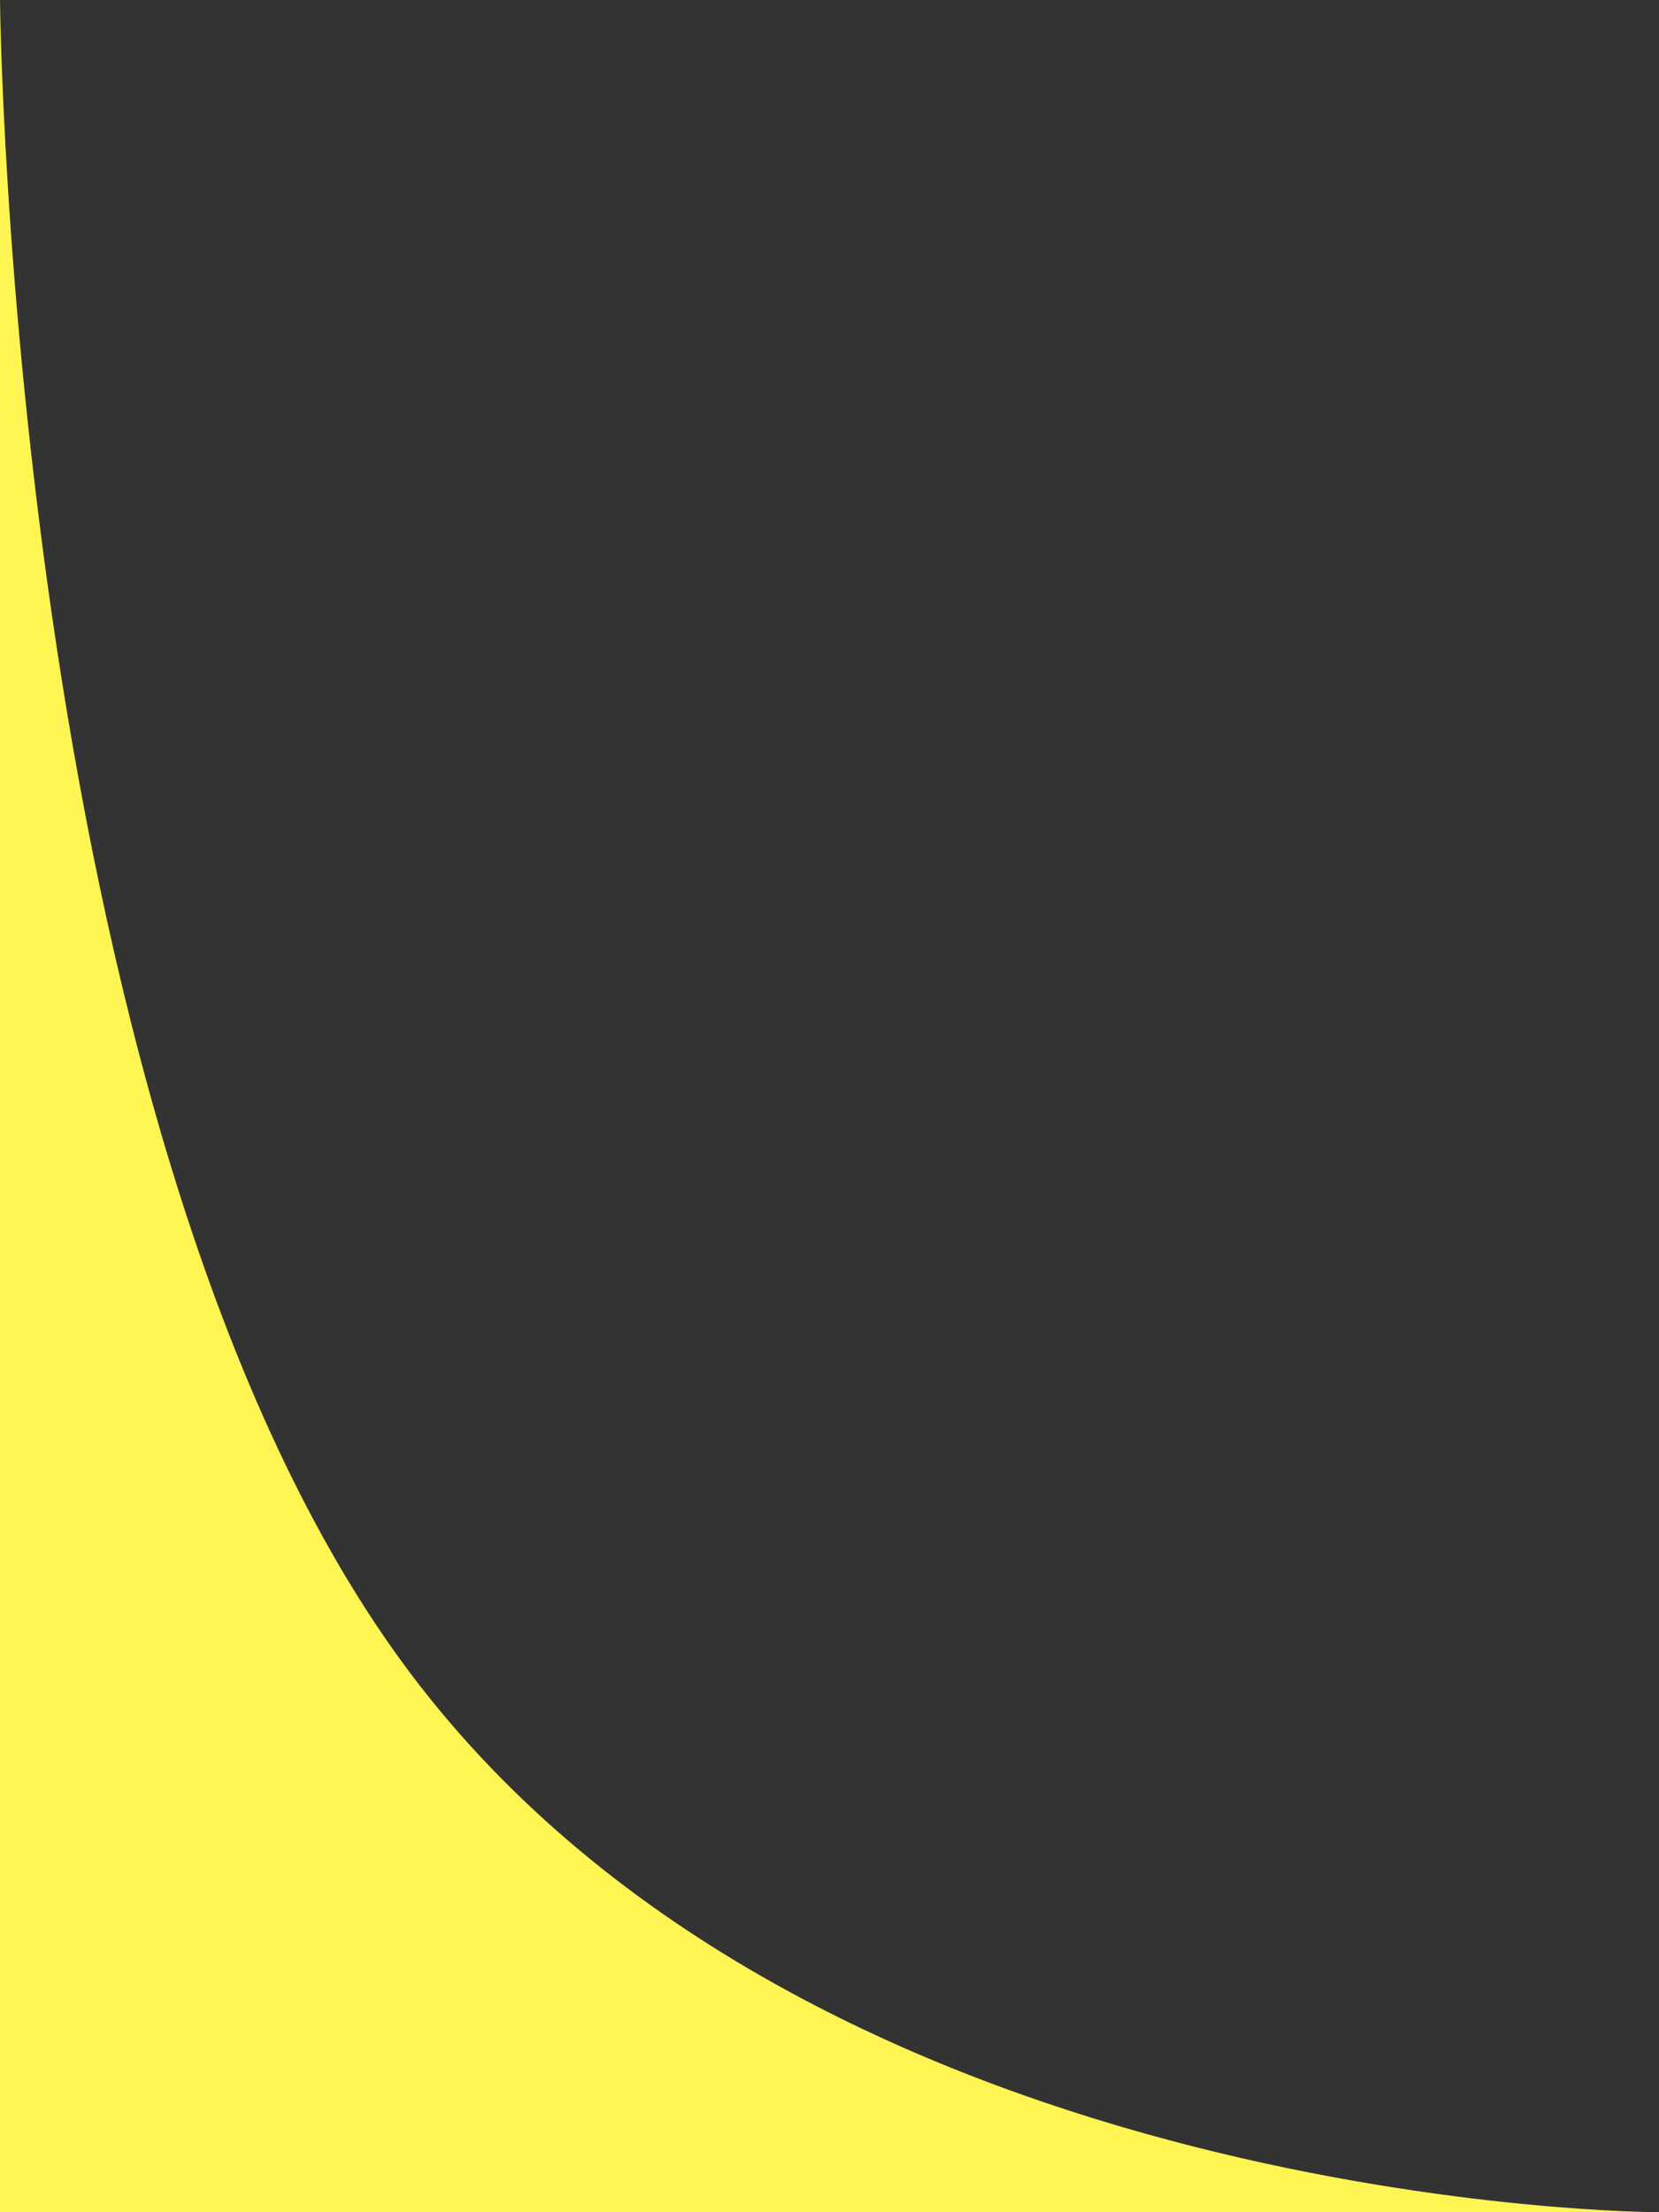 <svg width="30" height="40" viewBox="0 0 30 40" fill="none" xmlns="http://www.w3.org/2000/svg">
<rect x="0" y="0" width="30" height="40" fill="#333333" stroke="none"/>
<path d="M0 40H30C30 40 15 40 7.595 30.483C0.19 20.965 0 0 0 0V40Z" fill="#FFF552"/>
</svg>
